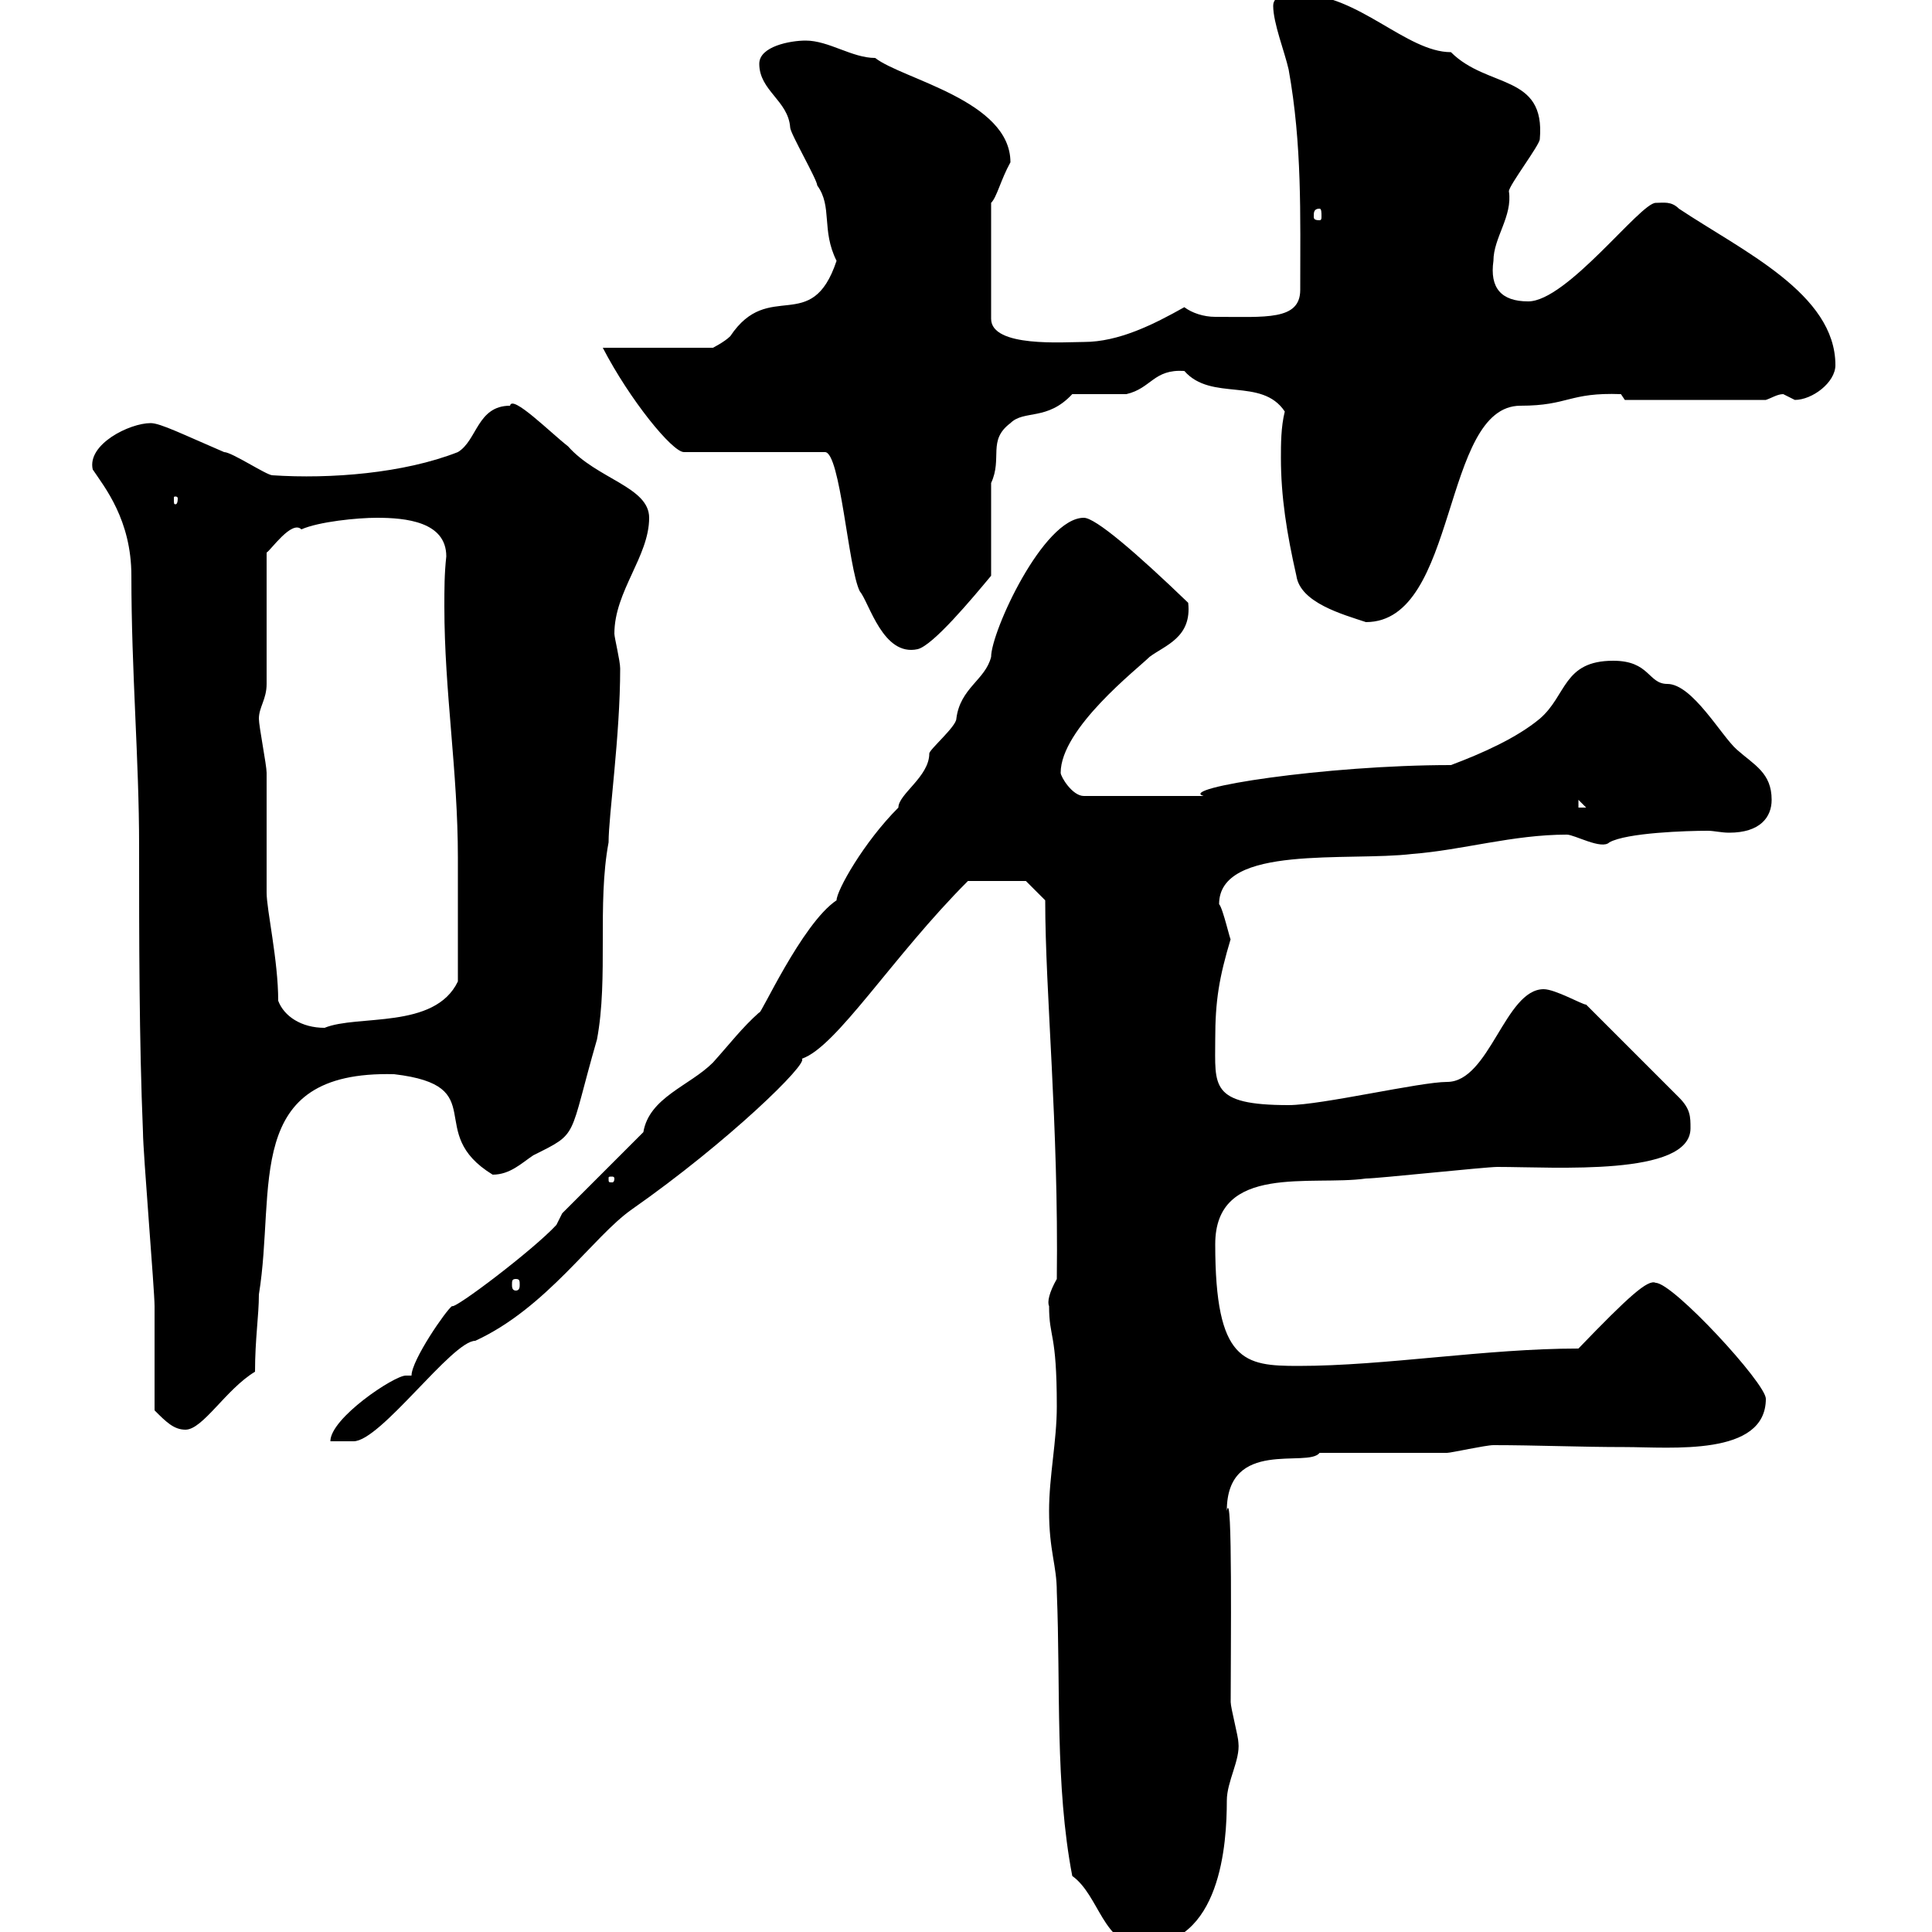 <svg xmlns="http://www.w3.org/2000/svg" xmlns:xlink="http://www.w3.org/1999/xlink" width="300" height="300"><path d="M162.90 234.60C162.90 240.90 164.10 243 164.10 247.20C164.70 261.90 163.80 277.20 166.50 291.30C170.70 294.30 171.30 302.10 177.30 302.10C189.60 302.10 190.50 286.20 190.50 279.60C190.50 276.60 192.60 273.30 192.30 270.60C192.30 269.70 191.10 265.20 191.10 264.30C191.10 256.50 191.40 230.40 190.50 234.60C190.50 223.20 203.10 228 204.90 225.60C206.70 225.60 222.90 225.60 224.70 225.60C225.30 225.60 230.70 224.40 231.90 224.40C238.50 224.40 245.40 224.70 252.30 224.70C259.50 224.70 274.20 226.20 274.20 217.20C274.20 214.80 259.80 199.20 257.10 199.20C255.90 198.60 252.90 201.30 245.10 209.40C230.70 209.40 215.10 212.10 201.60 212.10C193.20 212.10 188.70 211.50 188.70 193.20C188.70 180.60 203.70 184.20 212.10 183C213.90 183 230.70 181.20 232.50 181.20C241.50 181.20 262.50 182.70 262.50 175.20C262.50 173.40 262.50 172.20 260.70 170.40L246.30 156C245.70 156 241.50 153.60 239.70 153.60C233.70 153.60 231.30 168 224.70 168C220.50 168 205.20 171.60 200.10 171.60C187.80 171.60 188.70 168.60 188.70 161.40C188.70 155.40 189.30 151.80 191.10 145.80C191.10 146.40 189.90 141 189.30 140.40C189.30 131.10 209.40 133.80 219.30 132.60C227.10 132 234.90 129.60 243.30 129.60C244.50 129.60 248.70 132 249.90 130.80C252.60 129.30 261.90 129 265.20 129C266.10 129 267.30 129.30 268.50 129.30C273.30 129.30 275.10 126.90 275.10 124.20C275.10 120 272.40 118.80 269.70 116.40C267.30 114.30 262.80 106.20 258.90 106.20C255.90 106.20 256.20 102.60 250.50 102.60C242.70 102.60 243.30 108 239.10 111.60C235.50 114.60 230.10 117 225.30 118.80C205.80 118.80 182.70 122.40 186.90 123.60L168.30 123.60C166.50 123.60 164.70 120.60 164.70 120C164.70 113.10 176.70 103.80 178.50 102C180.90 100.20 185.10 99 184.50 93.60C176.40 85.80 170.10 80.40 168.30 80.40C162 80.40 153.90 98.10 153.90 102C153 105.60 149.10 106.80 148.50 111.60C148.50 112.80 144.30 116.40 144.30 117C144.30 120.60 139.50 123.30 139.50 125.40C134.10 130.80 129.90 138.30 129.90 139.80C124.50 143.40 117.90 158.10 117.90 157.20C115.20 159.60 113.40 162 110.70 165C107.10 168.60 100.80 170.40 99.90 175.80L87.30 188.40L86.40 190.20C82.80 194.10 70.50 203.40 70.20 202.80C69.30 203.40 63.90 211.20 63.90 213.60C63.60 213.60 63.30 213.60 63 213.60C61.20 213.60 51.30 220.20 51.30 223.80L54.90 223.80C59.10 223.80 70.20 208.20 73.80 208.20C84.90 203.10 92.10 192 98.10 187.80C113.10 177.30 125.70 165 124.50 164.40C129.90 162.60 138.60 148.50 150.30 136.80L159.30 136.80L162.30 139.80C162.30 154.20 164.40 174.60 164.10 198.60C162.90 200.70 162.60 202.20 162.90 202.80C162.90 207.90 164.10 206.70 164.10 218.40C164.10 223.80 162.90 229.20 162.90 234.60ZM24 219C25.80 220.80 27 222 28.80 222C31.50 222 35.10 215.70 39.60 213C39.60 207.90 40.20 204.30 40.20 201C42.90 184.50 37.50 166.20 61.20 166.80C76.50 168.60 65.70 175.80 76.50 182.40C79.20 182.40 81 180.60 82.80 179.40C90 175.80 88.20 177 92.70 161.40C94.50 151.80 92.70 140.40 94.50 130.80C94.50 126.60 96.30 114.30 96.30 103.80C96.30 102.60 95.40 99 95.40 98.40C95.40 91.80 100.80 86.40 100.80 80.40C100.80 75.60 92.70 74.40 88.20 69.30C85.50 67.20 79.50 61.20 79.20 63C74.10 63 74.10 68.40 71.10 70.20C62.70 73.50 51.30 74.40 42.30 73.80C41.40 73.80 36 70.20 34.80 70.20C28.50 67.50 24.90 65.70 23.40 65.70C20.10 65.70 13.50 69 14.40 72.90C16.20 75.60 20.40 80.70 20.40 89.40C20.40 104.40 21.60 117.90 21.60 131.40C21.60 145.80 21.60 161.40 22.20 175.80C22.20 178.80 24 200.40 24 202.80C24 205.80 24 216.60 24 219ZM80.10 198.60C80.70 198.60 80.70 198.90 80.70 199.50C80.70 199.80 80.70 200.40 80.10 200.40C79.50 200.40 79.50 199.80 79.50 199.50C79.50 198.90 79.50 198.60 80.10 198.60ZM95.40 183C95.40 183.60 95.10 183.60 95.10 183.60C94.50 183.60 94.50 183.60 94.50 183C94.50 182.70 94.50 182.70 95.10 182.70C95.10 182.70 95.40 182.70 95.40 183ZM43.20 155.40C43.20 149.10 41.40 141.30 41.40 138.60C41.40 136.80 41.40 121.80 41.40 120C41.40 118.80 40.20 112.80 40.20 111.60C40.20 109.80 41.40 108.60 41.40 106.20L41.40 85.80C42 85.50 45.30 80.70 46.80 82.20C49.50 81 55.50 80.40 58.50 80.40C63 80.40 69.30 81 69.30 86.40C69 89.10 69 91.50 69 94.20C69 107.40 71.10 119.70 71.10 133.20L71.10 152.40C67.50 159.90 55.50 157.50 50.40 159.60C46.80 159.60 44.10 157.80 43.20 155.40ZM245.10 124.20L246.30 125.40L245.10 125.40ZM93.60 54C97.80 62.10 104.40 70.20 106.20 70.20L128.10 70.20C130.50 70.20 131.70 88.20 133.50 91.80C135 93.60 137.10 102 142.50 100.80C144.90 100.20 150.90 93 153.90 89.40L153.90 75C155.70 71.10 153.30 68.40 156.90 65.70C159 63.60 162.60 65.40 166.50 61.20C167.70 61.20 173.70 61.20 174.90 61.20C178.80 60.30 179.10 57.30 183.90 57.60C188.10 62.40 195.90 58.50 199.50 63.90C198.90 66.30 198.90 69 198.90 71.10C198.90 77.10 199.80 82.80 201.30 89.40C201.90 93.60 208.50 95.40 212.10 96.60C226.50 96.60 223.80 63 236.10 63C243.60 63 243.60 60.90 251.70 61.20L252.30 62.10L274.20 62.10C275.10 61.80 276 61.20 276.90 61.20C276.90 61.20 278.70 62.10 278.70 62.10C281.40 62.10 285 59.40 285 56.70C285 45.60 270.60 39 260.70 32.40C259.50 31.20 258.30 31.50 257.10 31.50C254.70 31.50 243.30 46.80 237.30 46.80C233.10 46.80 231.30 44.70 231.90 40.50C231.90 36.90 234.90 33.60 234.30 29.70C234.30 28.80 239.10 22.50 239.10 21.60C240 11.40 231 13.80 225.30 8.10C218.40 8.10 210.90-0.90 201.90-0.90C200.10-0.90 197.70-0.90 197.70 0.90C197.70 3.60 199.50 8.10 200.10 10.80C202.20 22.50 201.90 33.30 201.90 45C201.90 49.80 196.50 49.20 188.70 49.20C186.90 49.20 185.10 48.60 183.90 47.70C179.10 50.40 173.70 53.10 168.30 53.10C165.30 53.10 153.90 54 153.90 49.50L153.90 31.50C154.80 30.60 155.40 27.90 156.90 25.20C156.90 15.60 140.10 12.30 135.90 9C132.30 9 128.70 6.30 125.10 6.30C122.70 6.30 117.90 7.20 117.90 9.90C117.90 14.10 122.40 15.60 122.70 19.80C122.70 20.70 126.90 27.90 126.90 28.80C129.30 32.10 127.50 35.70 129.90 40.50C126 52.20 119.40 43.20 113.40 52.20C112.50 53.10 110.70 54 110.70 54ZM27.60 77.40C27.60 78.30 27.30 78.30 27.30 78.30C27 78.30 27 78.30 27 77.40C27 77.10 27 77.10 27.30 77.10C27.30 77.10 27.60 77.10 27.60 77.40ZM204.90 32.40C205.20 32.40 205.20 33 205.20 33.60C205.20 33.90 205.20 34.20 204.90 34.20C204 34.20 204 33.90 204 33.60C204 33 204 32.40 204.90 32.40Z"/></svg>